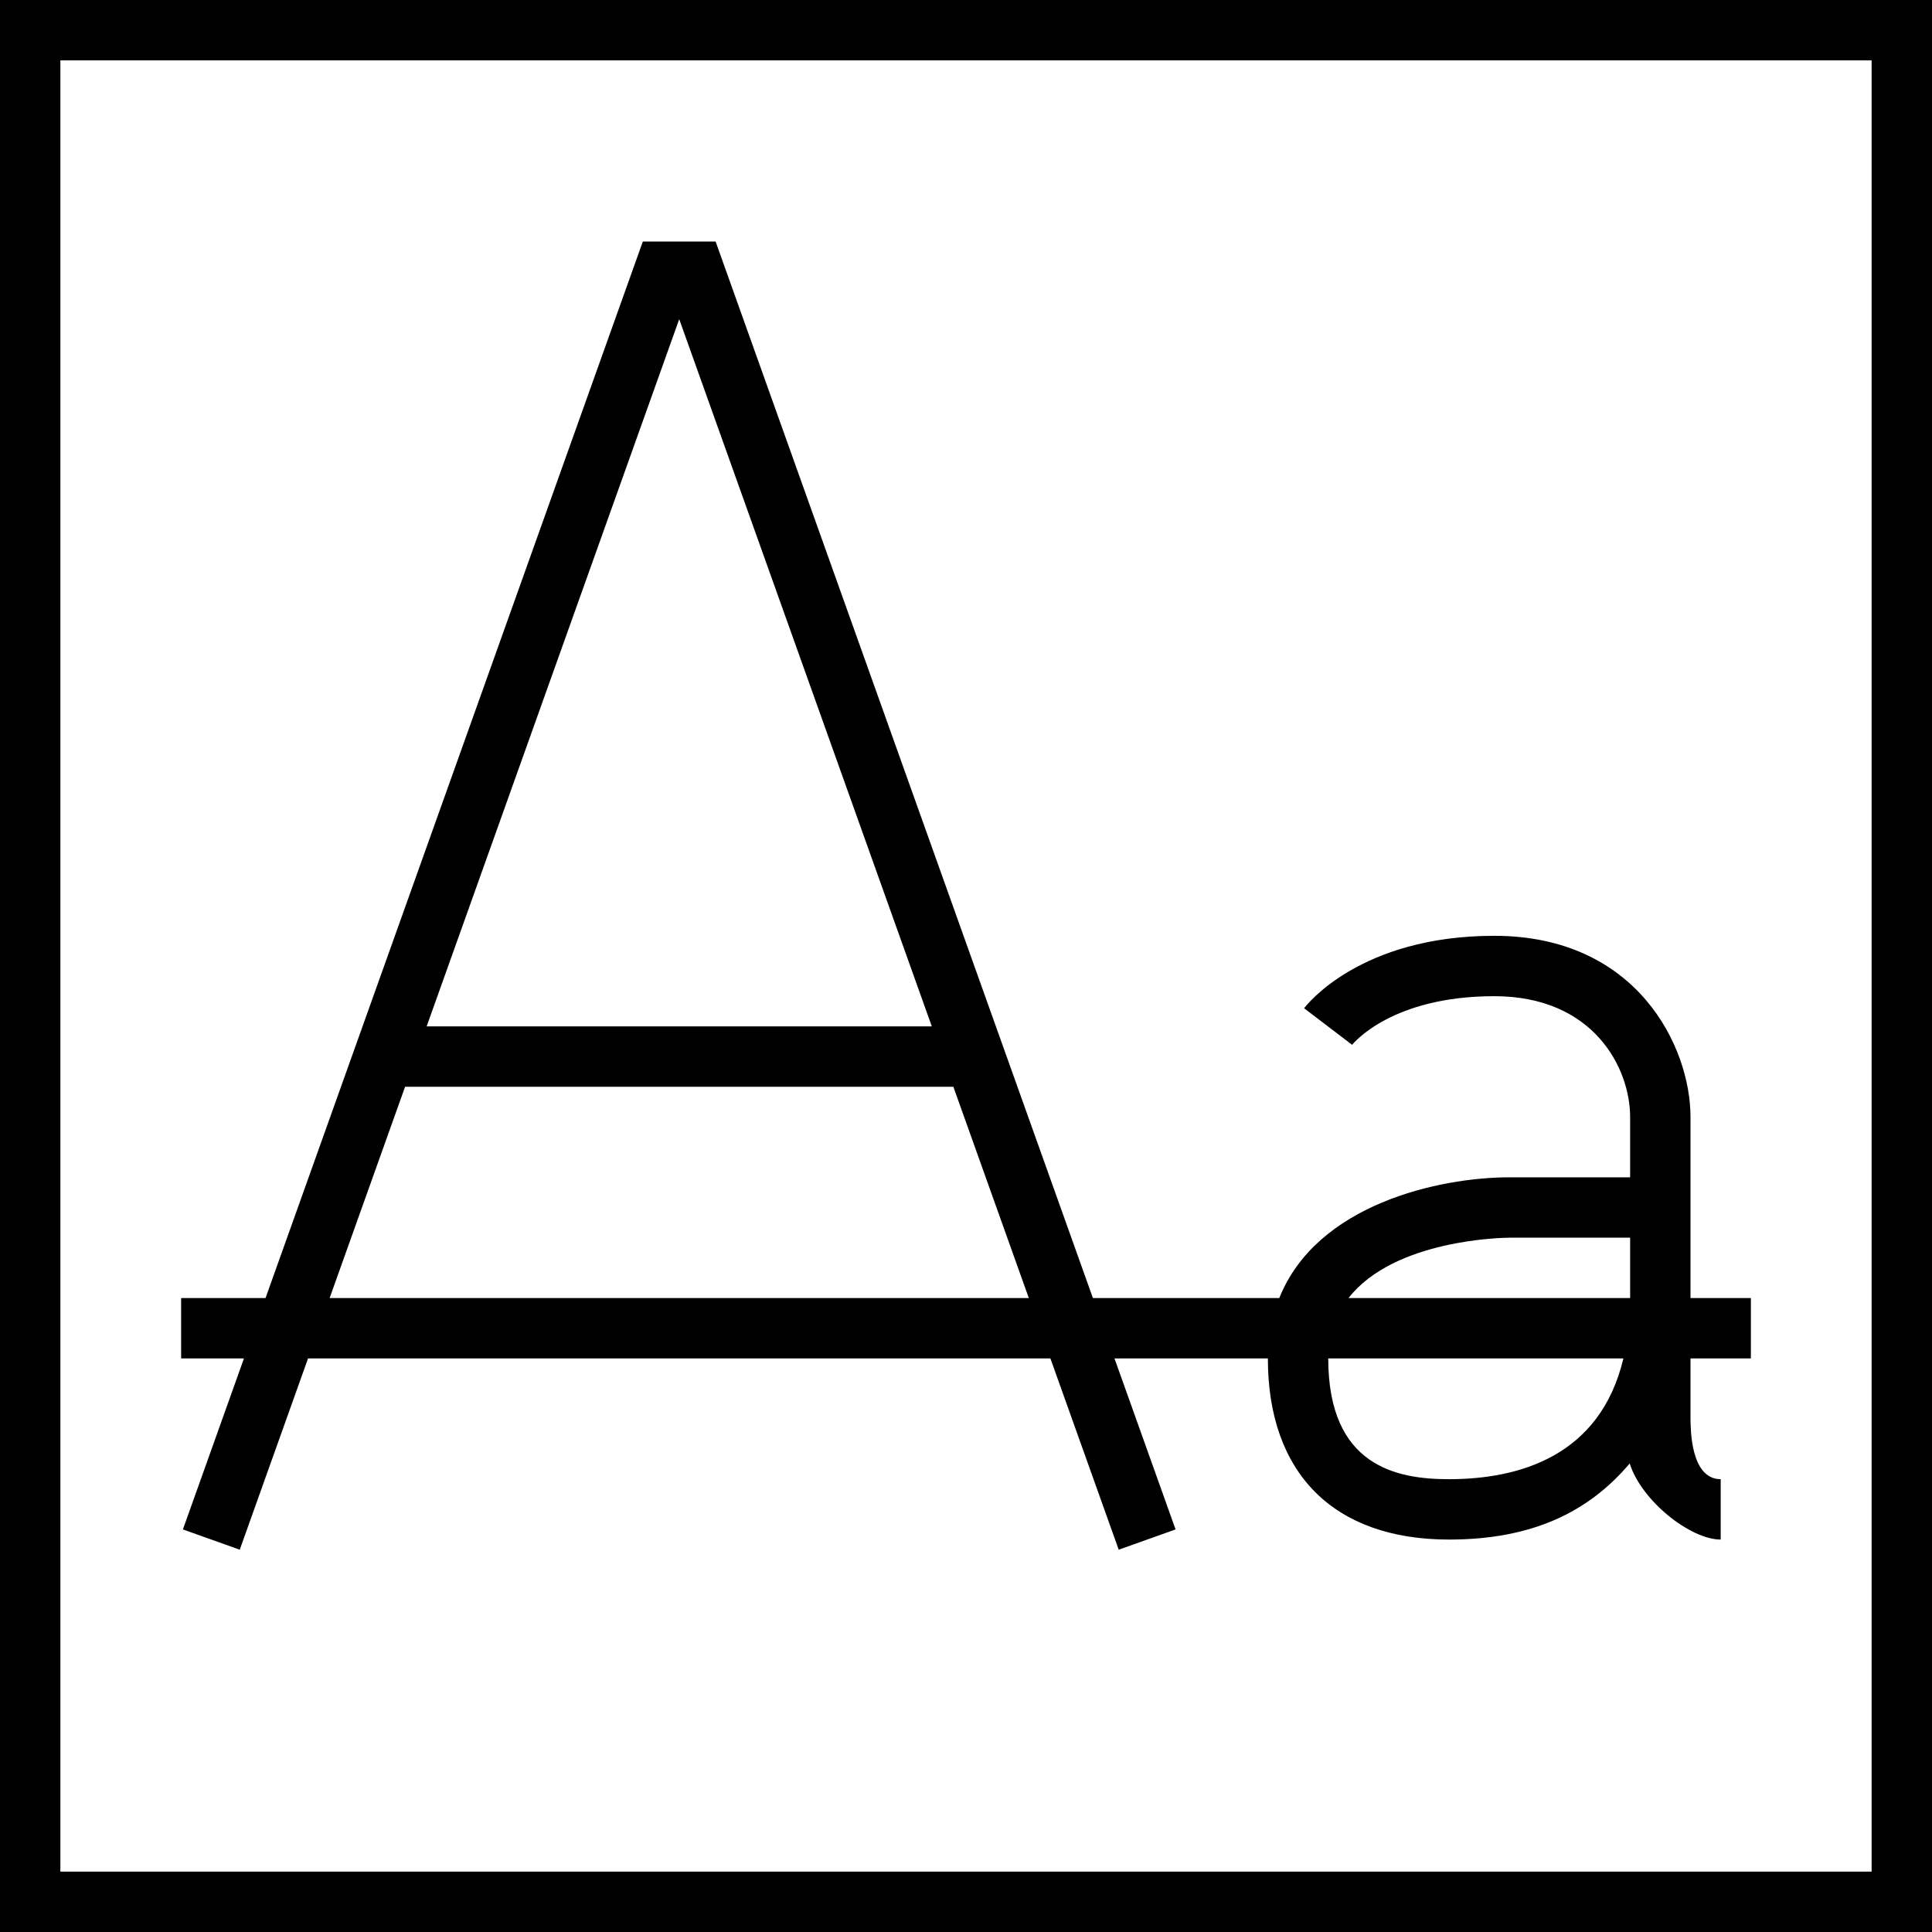 <?xml version="1.0" encoding="utf-8"?>
<!-- Generator: Adobe Illustrator 16.0.0, SVG Export Plug-In . SVG Version: 6.00 Build 0)  -->
<!DOCTYPE svg PUBLIC "-//W3C//DTD SVG 1.1//EN" "http://www.w3.org/Graphics/SVG/1.1/DTD/svg11.dtd">
<svg version="1.1" id="Layer_1" xmlns="http://www.w3.org/2000/svg" xmlns:xlink="http://www.w3.org/1999/xlink" x="0px" y="0px"
	 width="64px" height="64px" viewBox="0 0 64 64" enable-background="new 0 0 64 64" xml:space="preserve">
<g>
	<path d="M56,37c0-2.319-1.765-6-6.5-6c-4.449,0-6.227,2.302-6.3,2.4l1.591,1.211C44.844,34.546,46.116,33,49.5,33
		c3.302,0,4.5,2.393,4.5,4v2h-4c-2.326,0-6.386,0.896-7.622,4h-6.174L23.705,8h-2.41L8.796,43H6v2h2.081l-2.022,5.664l1.883,0.672
		L10.204,45h24.592l2.263,6.336l1.883-0.672L36.919,45H42c0,3.813,2.187,6,6,6c2.735,0,4.612-0.897,5.986-2.521
		C54.376,49.721,56,51,57,51v-2c-1,0-0.996-1.67-1-2v-2h2v-2h-2V37z M22.5,10.573L30.867,34H14.133L22.5,10.573z M10.919,43l2.5-7
		h18.162l2.5,7H10.919z M48,49c-1.717,0-4-0.415-4-4h9.777C53.007,48.243,50.318,49,48,49z M44.671,43
		c1.521-1.951,5.138-1.999,5.329-2h4v2H44.671z"/>
	<path d="M0,64h64V0H0V64z M2,2h60v60H2V2z"/>
</g>
</svg>
